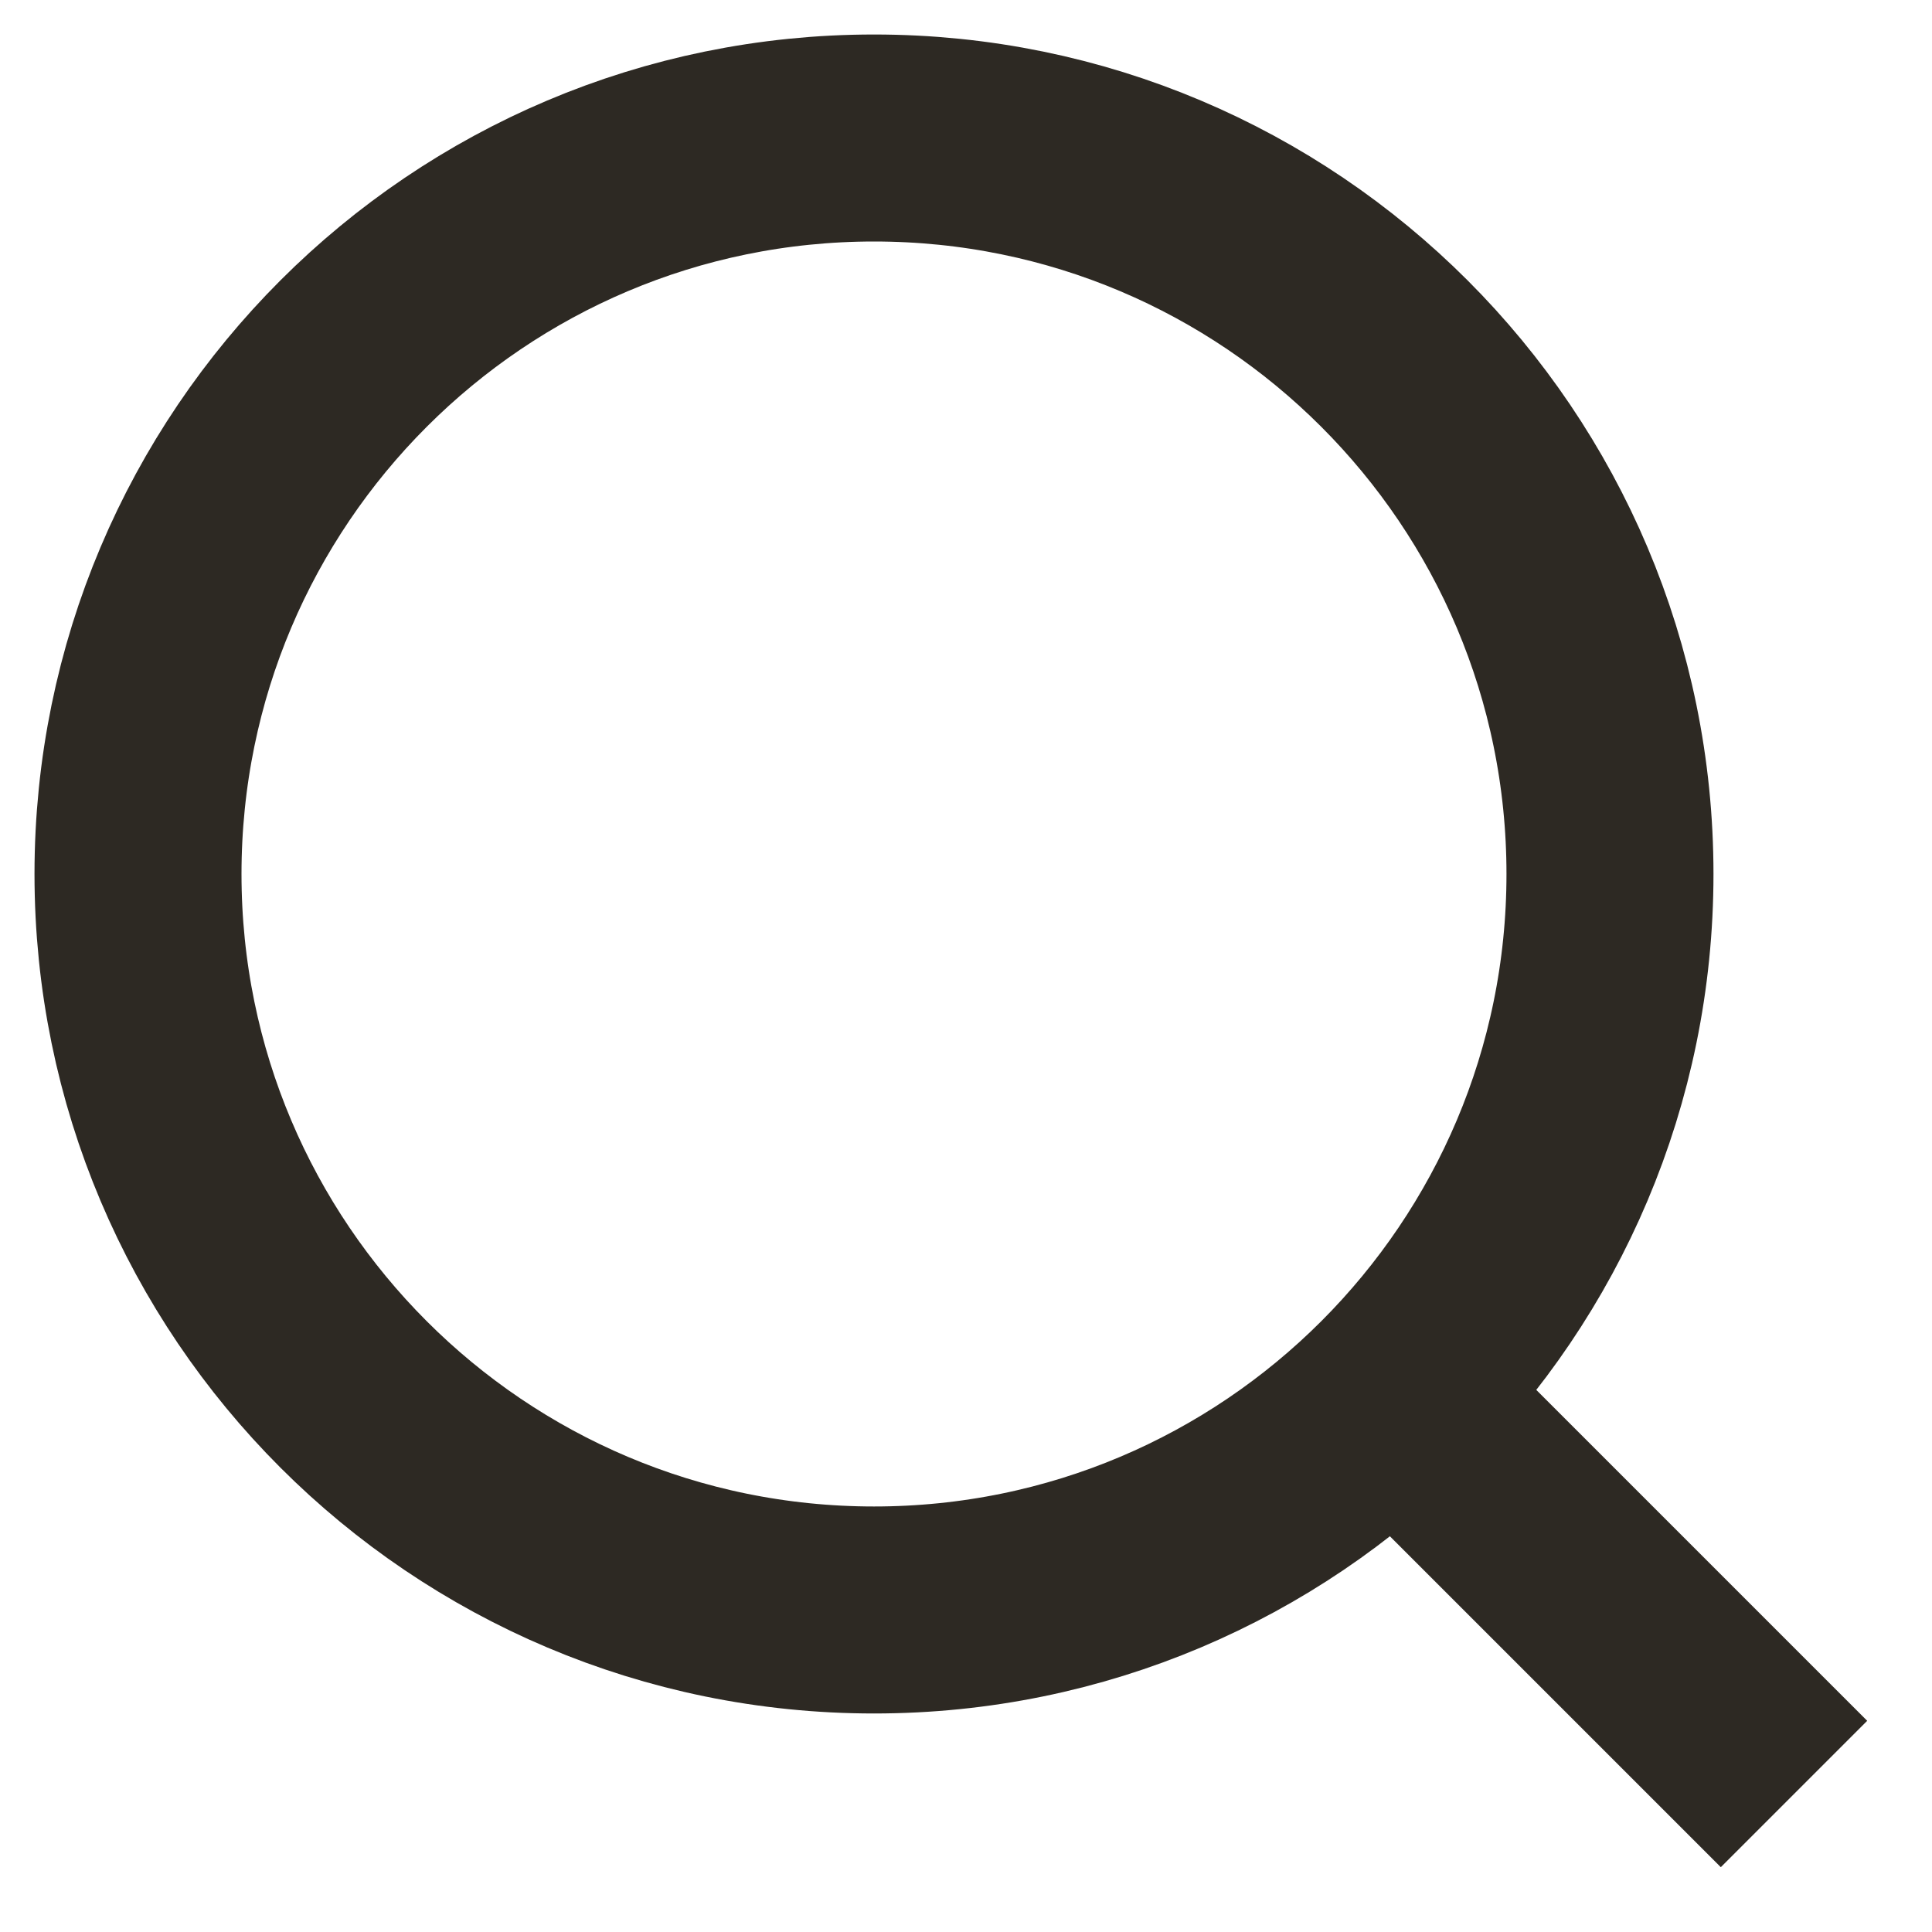 <?xml version="1.0" encoding="UTF-8"?> <svg xmlns="http://www.w3.org/2000/svg" width="28" height="28" viewBox="0 0 28 28" fill="none"> <path d="M12.667 23.333C18.558 23.333 23.333 18.558 23.333 12.667C23.333 6.776 18.558 2 12.667 2C6.776 2 2 6.776 2 12.667C2 18.558 6.776 23.333 12.667 23.333Z" stroke="#2D2923" stroke-width="3" stroke-linecap="round" stroke-linejoin="round"></path> <path d="M26 26L20.2 20.2" stroke="#2D2923" stroke-width="3" stroke-linejoin="round"></path> </svg> 